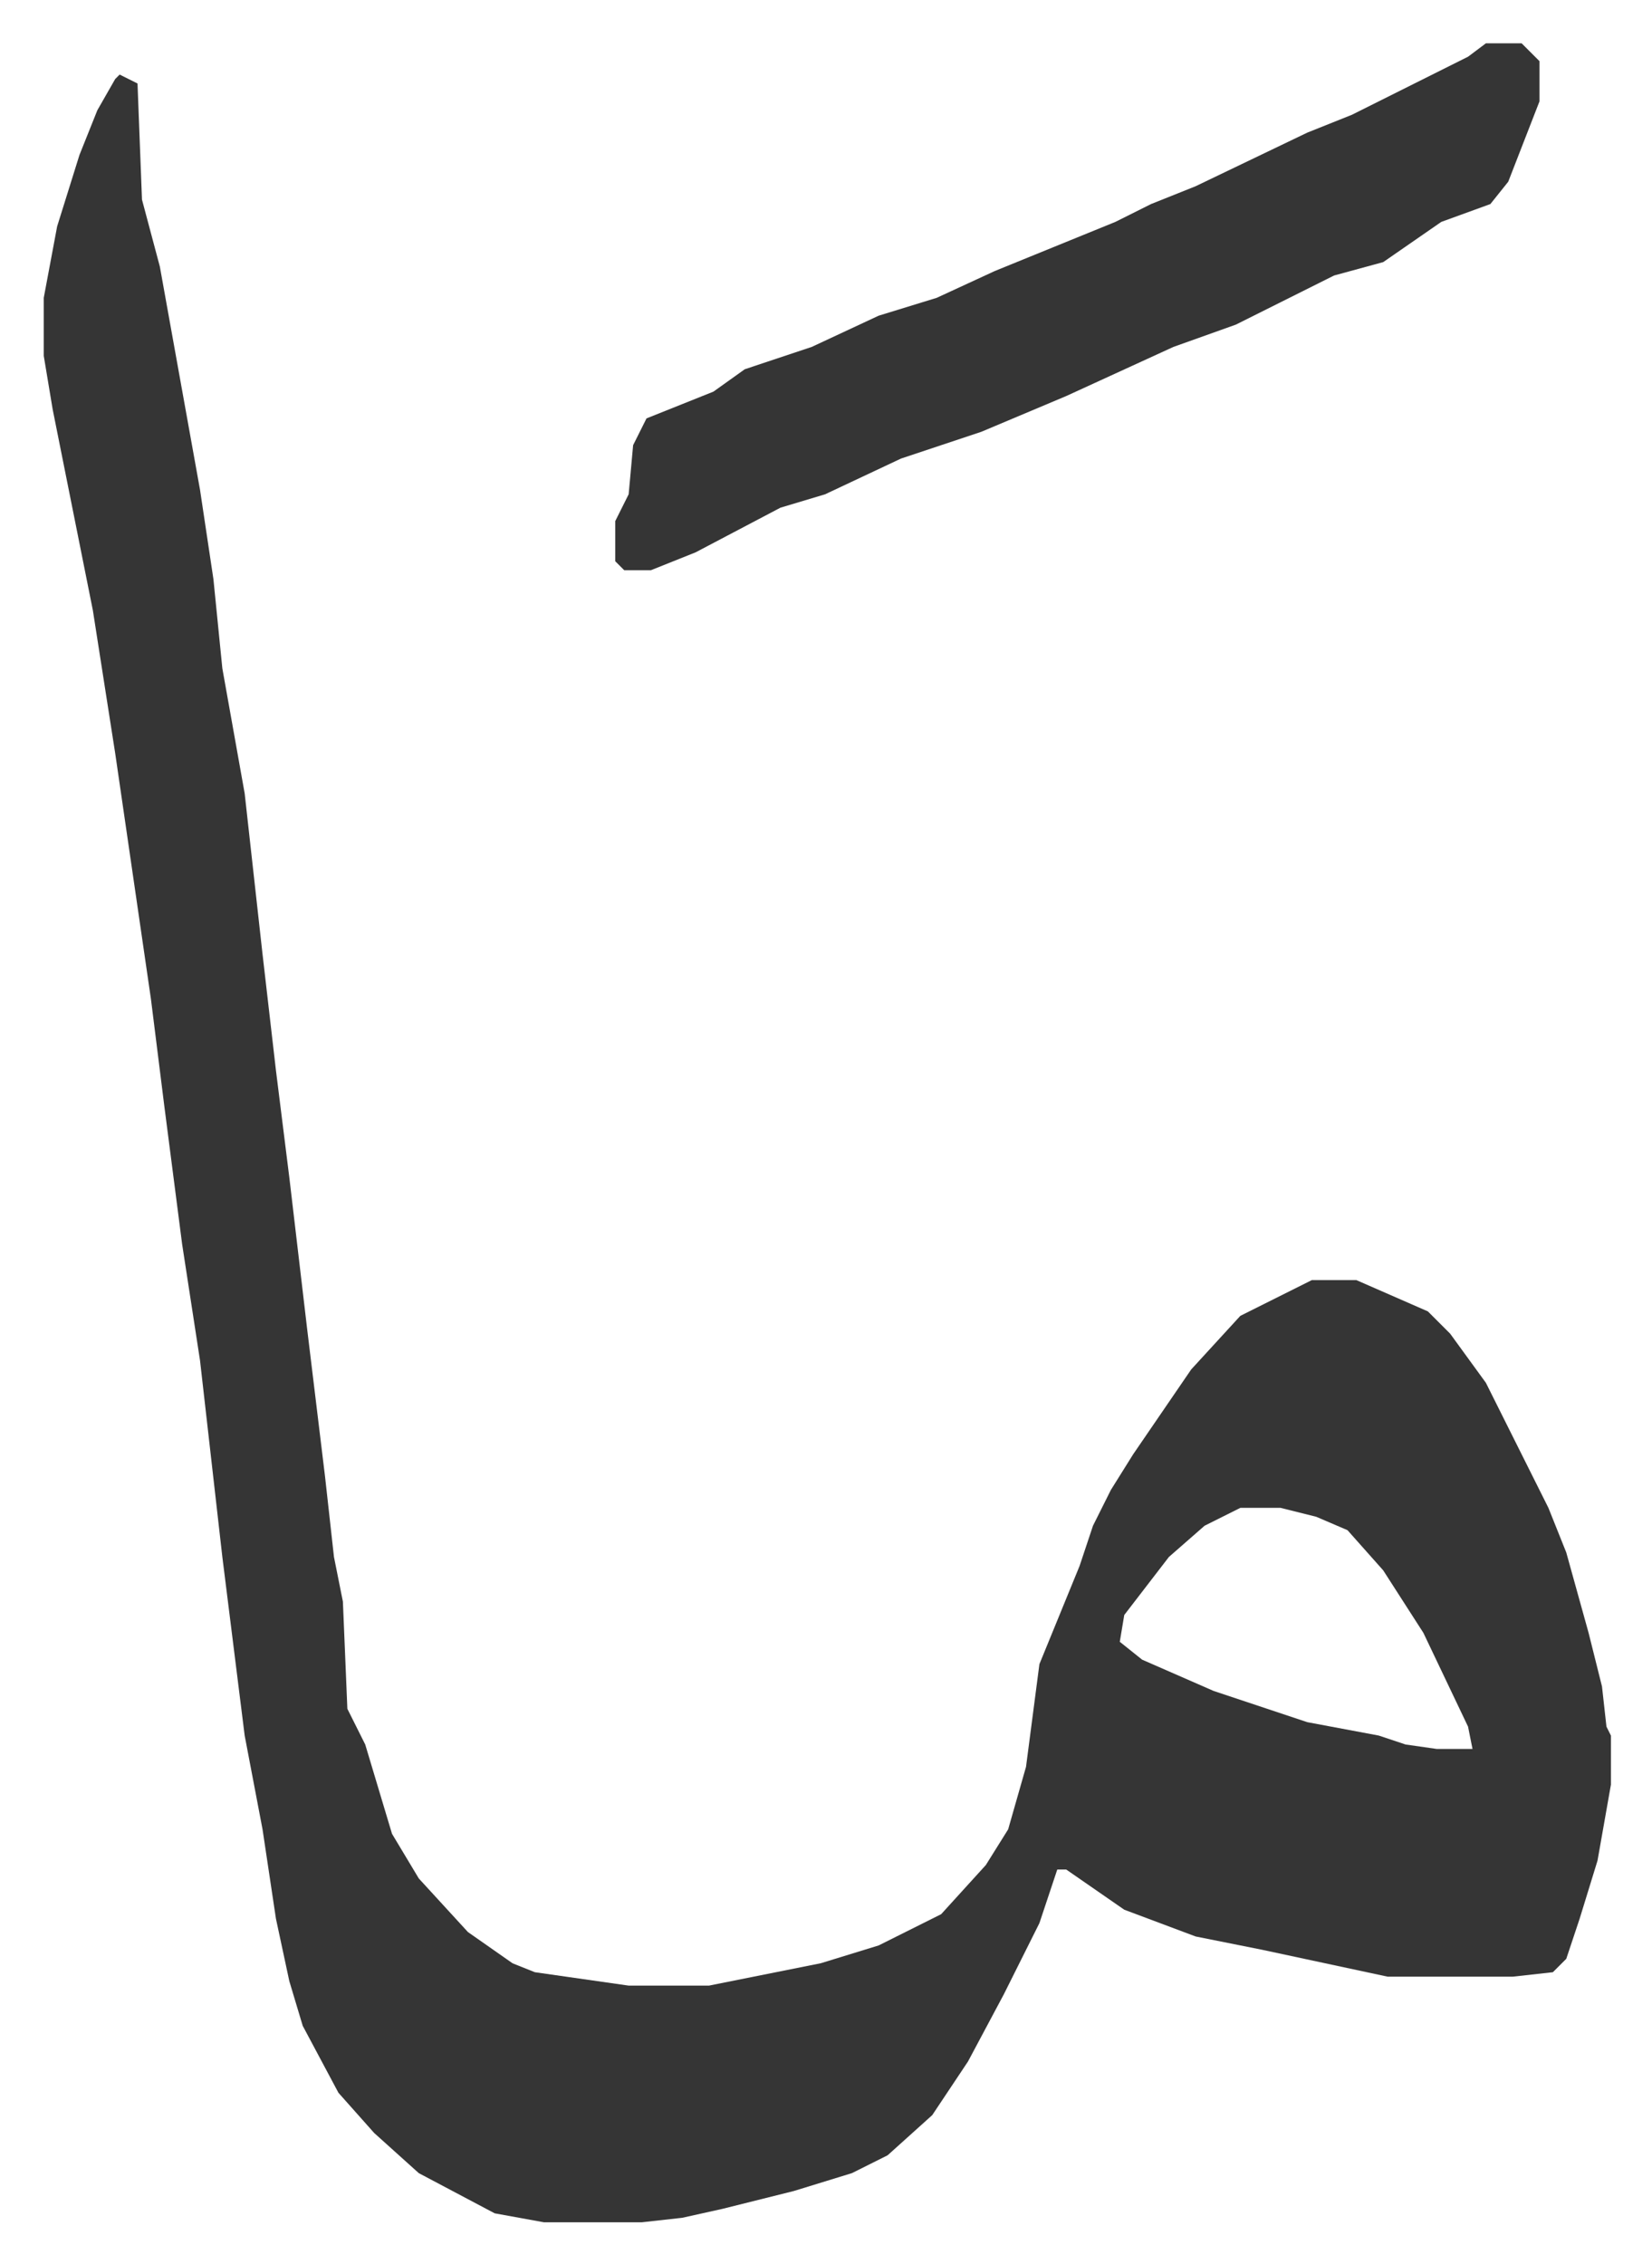 <svg xmlns="http://www.w3.org/2000/svg" viewBox="-9.8 487.3 370 507">
    <path fill="#353535" id="rule_normal" d="m17 504 4 2 1 26 4 15 9 50 3 20 2 20 5 28 4 36 3 26 3 24 4 34 4 33 2 18 2 10 1 24 4 8 6 20 6 10 11 12 10 7 5 2 21 3h18l25-5 13-4 14-7 10-11 5-8 4-14 3-23 9-22 3-9 4-8 5-8 13-19 11-12 16-8h10l16 7 5 5 8 11 14 28 4 10 5 18 3 12 1 9 1 2v11l-3 17-4 13-3 9-3 3-9 1h-28l-28-6-15-3-16-6-13-9h-2l-4 12-8 16-8 15-8 12-10 9-8 4-13 4-16 4-9 2-9 1h-22l-11-2-17-9-10-9-8-9-8-15-3-10-3-14-3-20-4-21-5-40-5-44-4-26-4-31-3-24-8-55-5-32-5-25-4-20-2-12v-13l3-16 5-16 4-10 4-7zm251 321-8 4-8 7-10 13-1 6 5 4 16 7 21 7 16 3 6 2 7 1h8l-1-5-10-21-9-14-8-9-7-3-8-2z"/>
    <path fill="#353535" id="rule_normal" d="M323 497h8l4 4v9l-7 18-4 5-11 4-13 9-11 3-12 6-10 5-14 5-24 11-19 8-18 6-17 8-10 3-19 10-10 4h-6l-2-2v-9l3-6 1-11 3-6 15-6 7-5 15-5 15-7 13-4 13-6 27-11 8-4 10-4 25-12 10-4 14-7 12-6z"/>
</svg>
